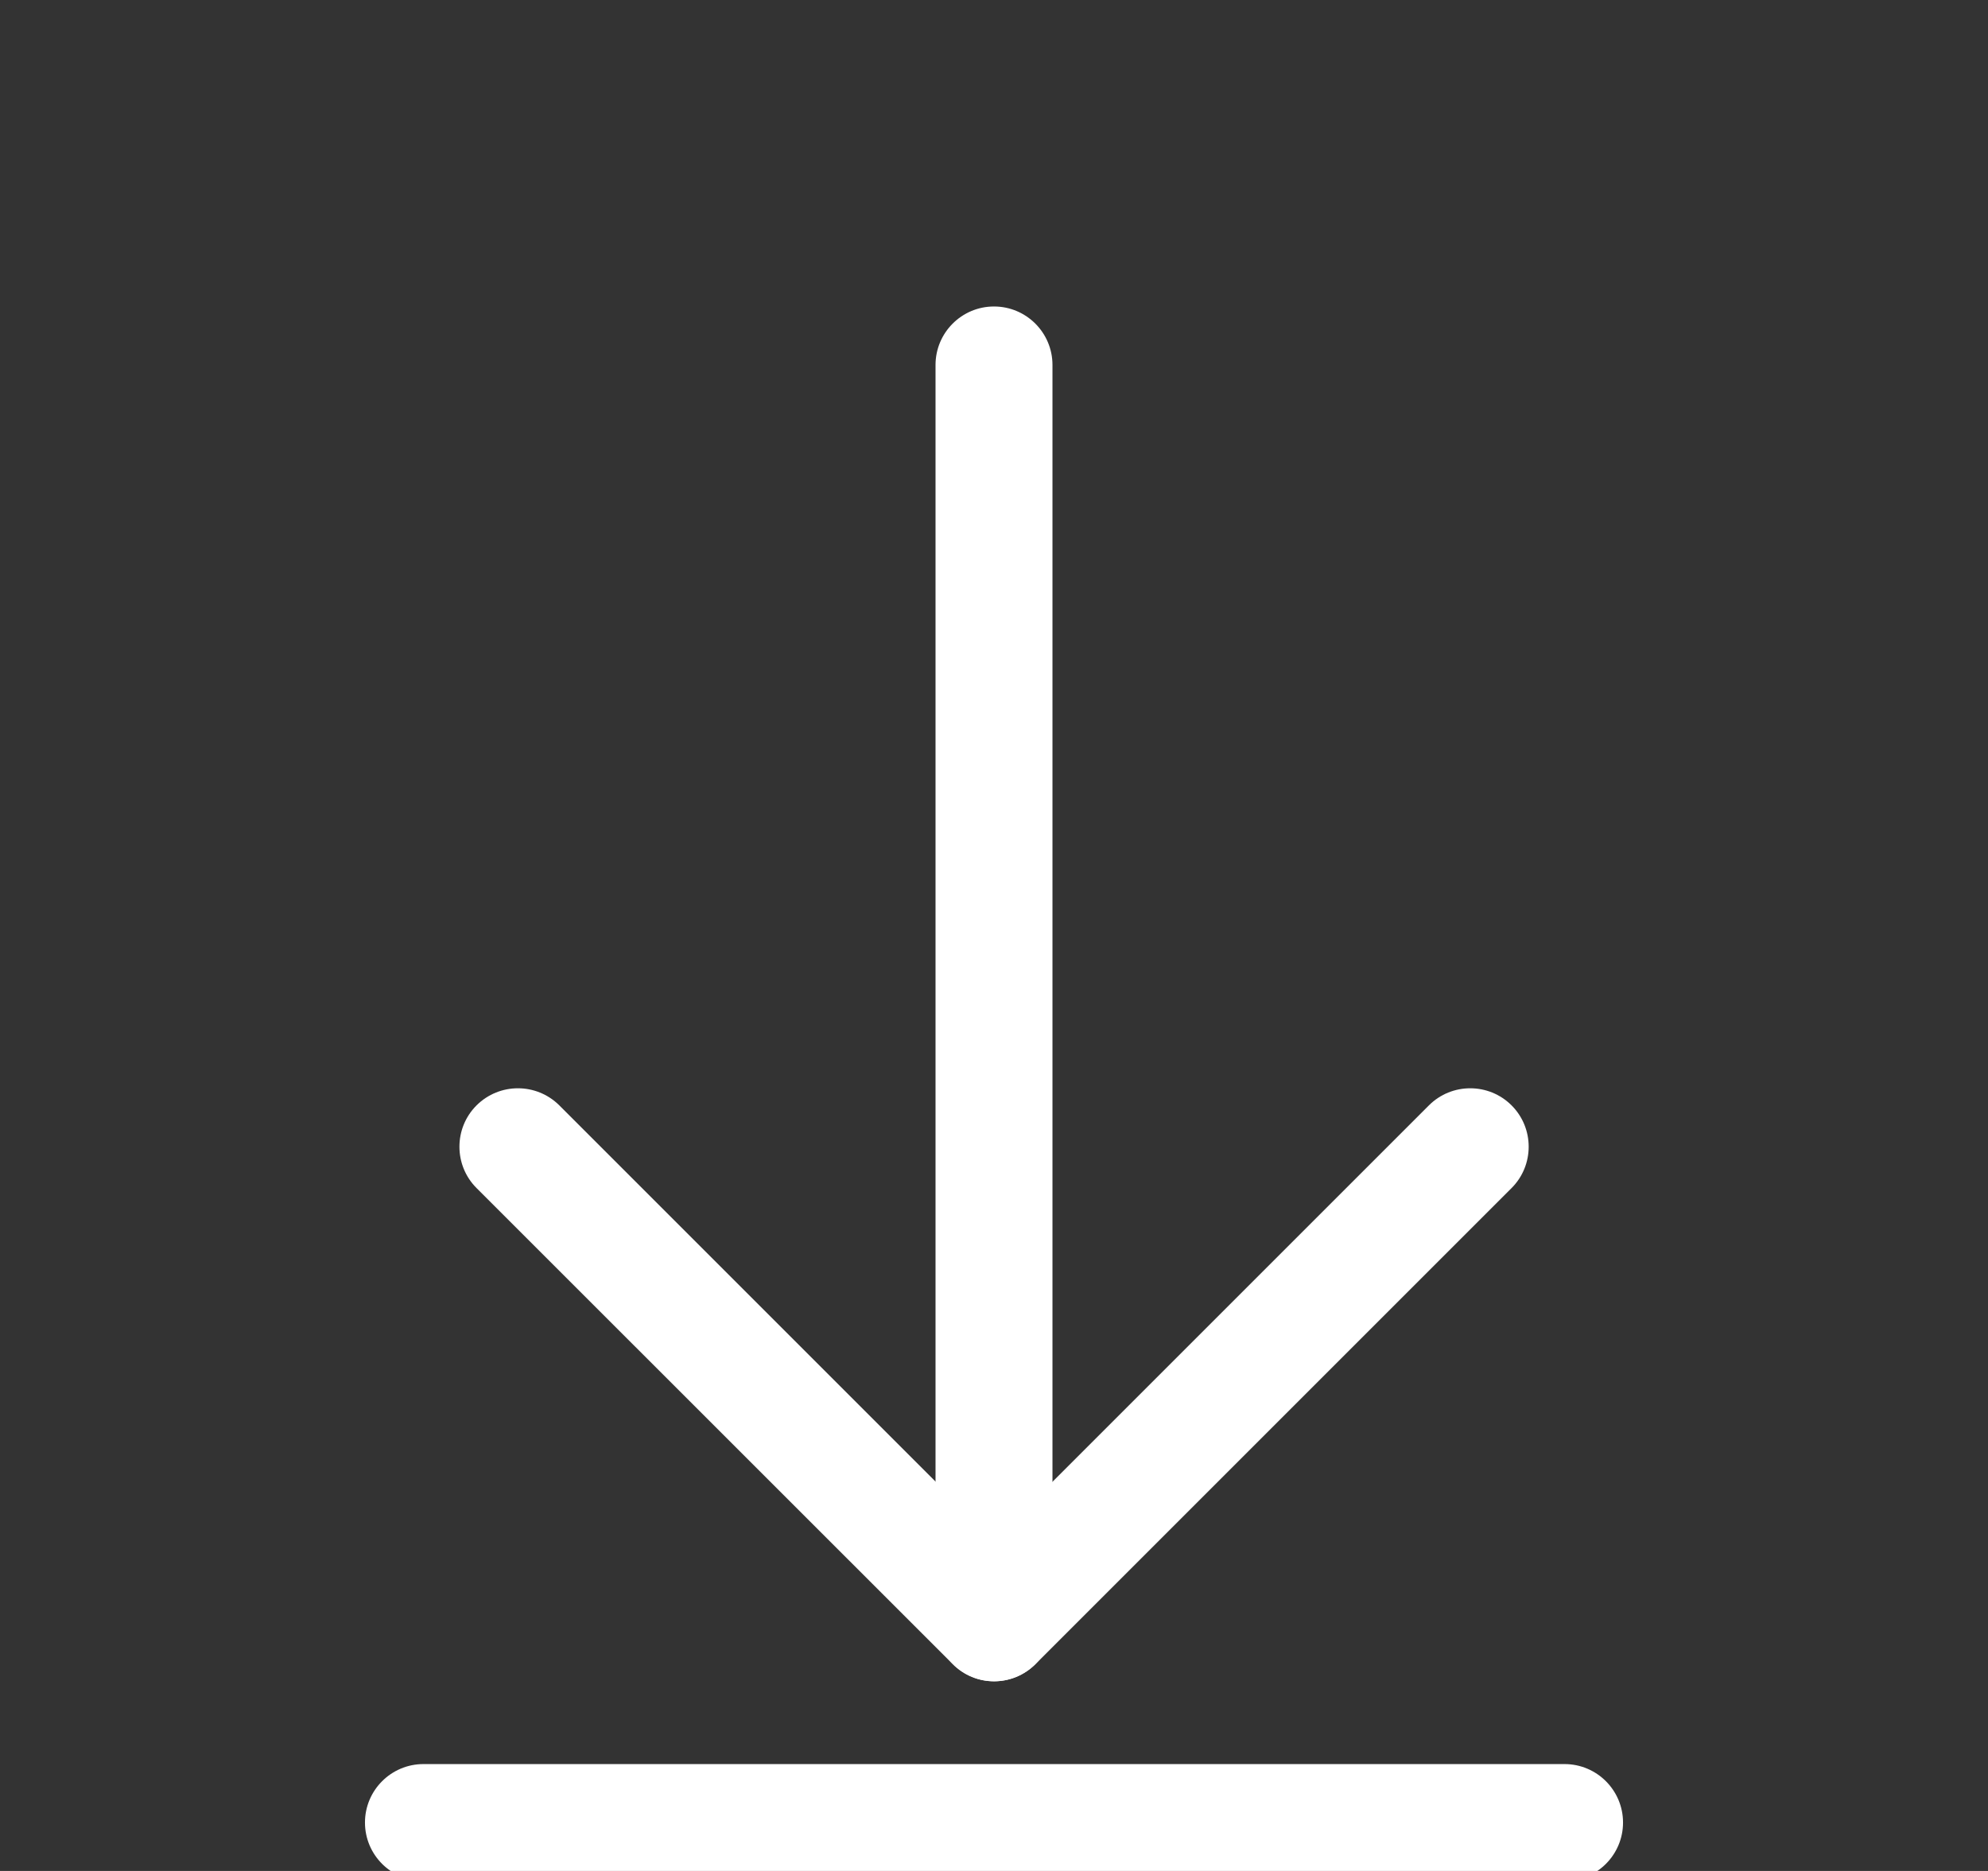 <svg width="17" height="16" viewBox="0 0 17 16" fill="none" xmlns="http://www.w3.org/2000/svg">
<rect x="0" y="0" width="17" height="16" fill="#333333" stroke="none"/>
<g clip-path="url(#clip0_2087_15434)">
<path d="M8.5 13.379C8.224 13.379 8 13.155 8 12.879L8 3.121C8 2.845 8.224 2.621 8.5 2.621C8.776 2.621 9 2.845 9 3.121L9 12.879C9 13.155 8.776 13.379 8.5 13.379Z" fill="white"/>
<path d="M3.121 15.586C3.121 15.31 3.345 15.086 3.621 15.086L13.379 15.086C13.655 15.086 13.879 15.31 13.879 15.586C13.879 15.862 13.655 16.086 13.379 16.086L3.621 16.086C3.345 16.086 3.121 15.862 3.121 15.586Z" fill="white"/>
<path d="M12.926 9.453C12.731 9.258 12.414 9.258 12.219 9.453L8.148 13.524C7.952 13.719 7.952 14.036 8.148 14.231C8.343 14.427 8.659 14.427 8.855 14.231L12.926 10.16C13.121 9.965 13.121 9.648 12.926 9.453Z" fill="white"/>
<path d="M8.854 14.231C8.658 14.427 8.342 14.427 8.147 14.231L4.075 10.16C3.88 9.965 3.88 9.648 4.075 9.453C4.271 9.258 4.587 9.258 4.783 9.453L8.854 13.524C9.049 13.719 9.049 14.036 8.854 14.231Z" fill="white"/>
</g>
<defs>
<clipPath id="clip0_2087_15434">
<rect width="16" height="16" fill="white" transform="translate(0.5 16) rotate(-90)"/>
</clipPath>
</defs>
</svg>
